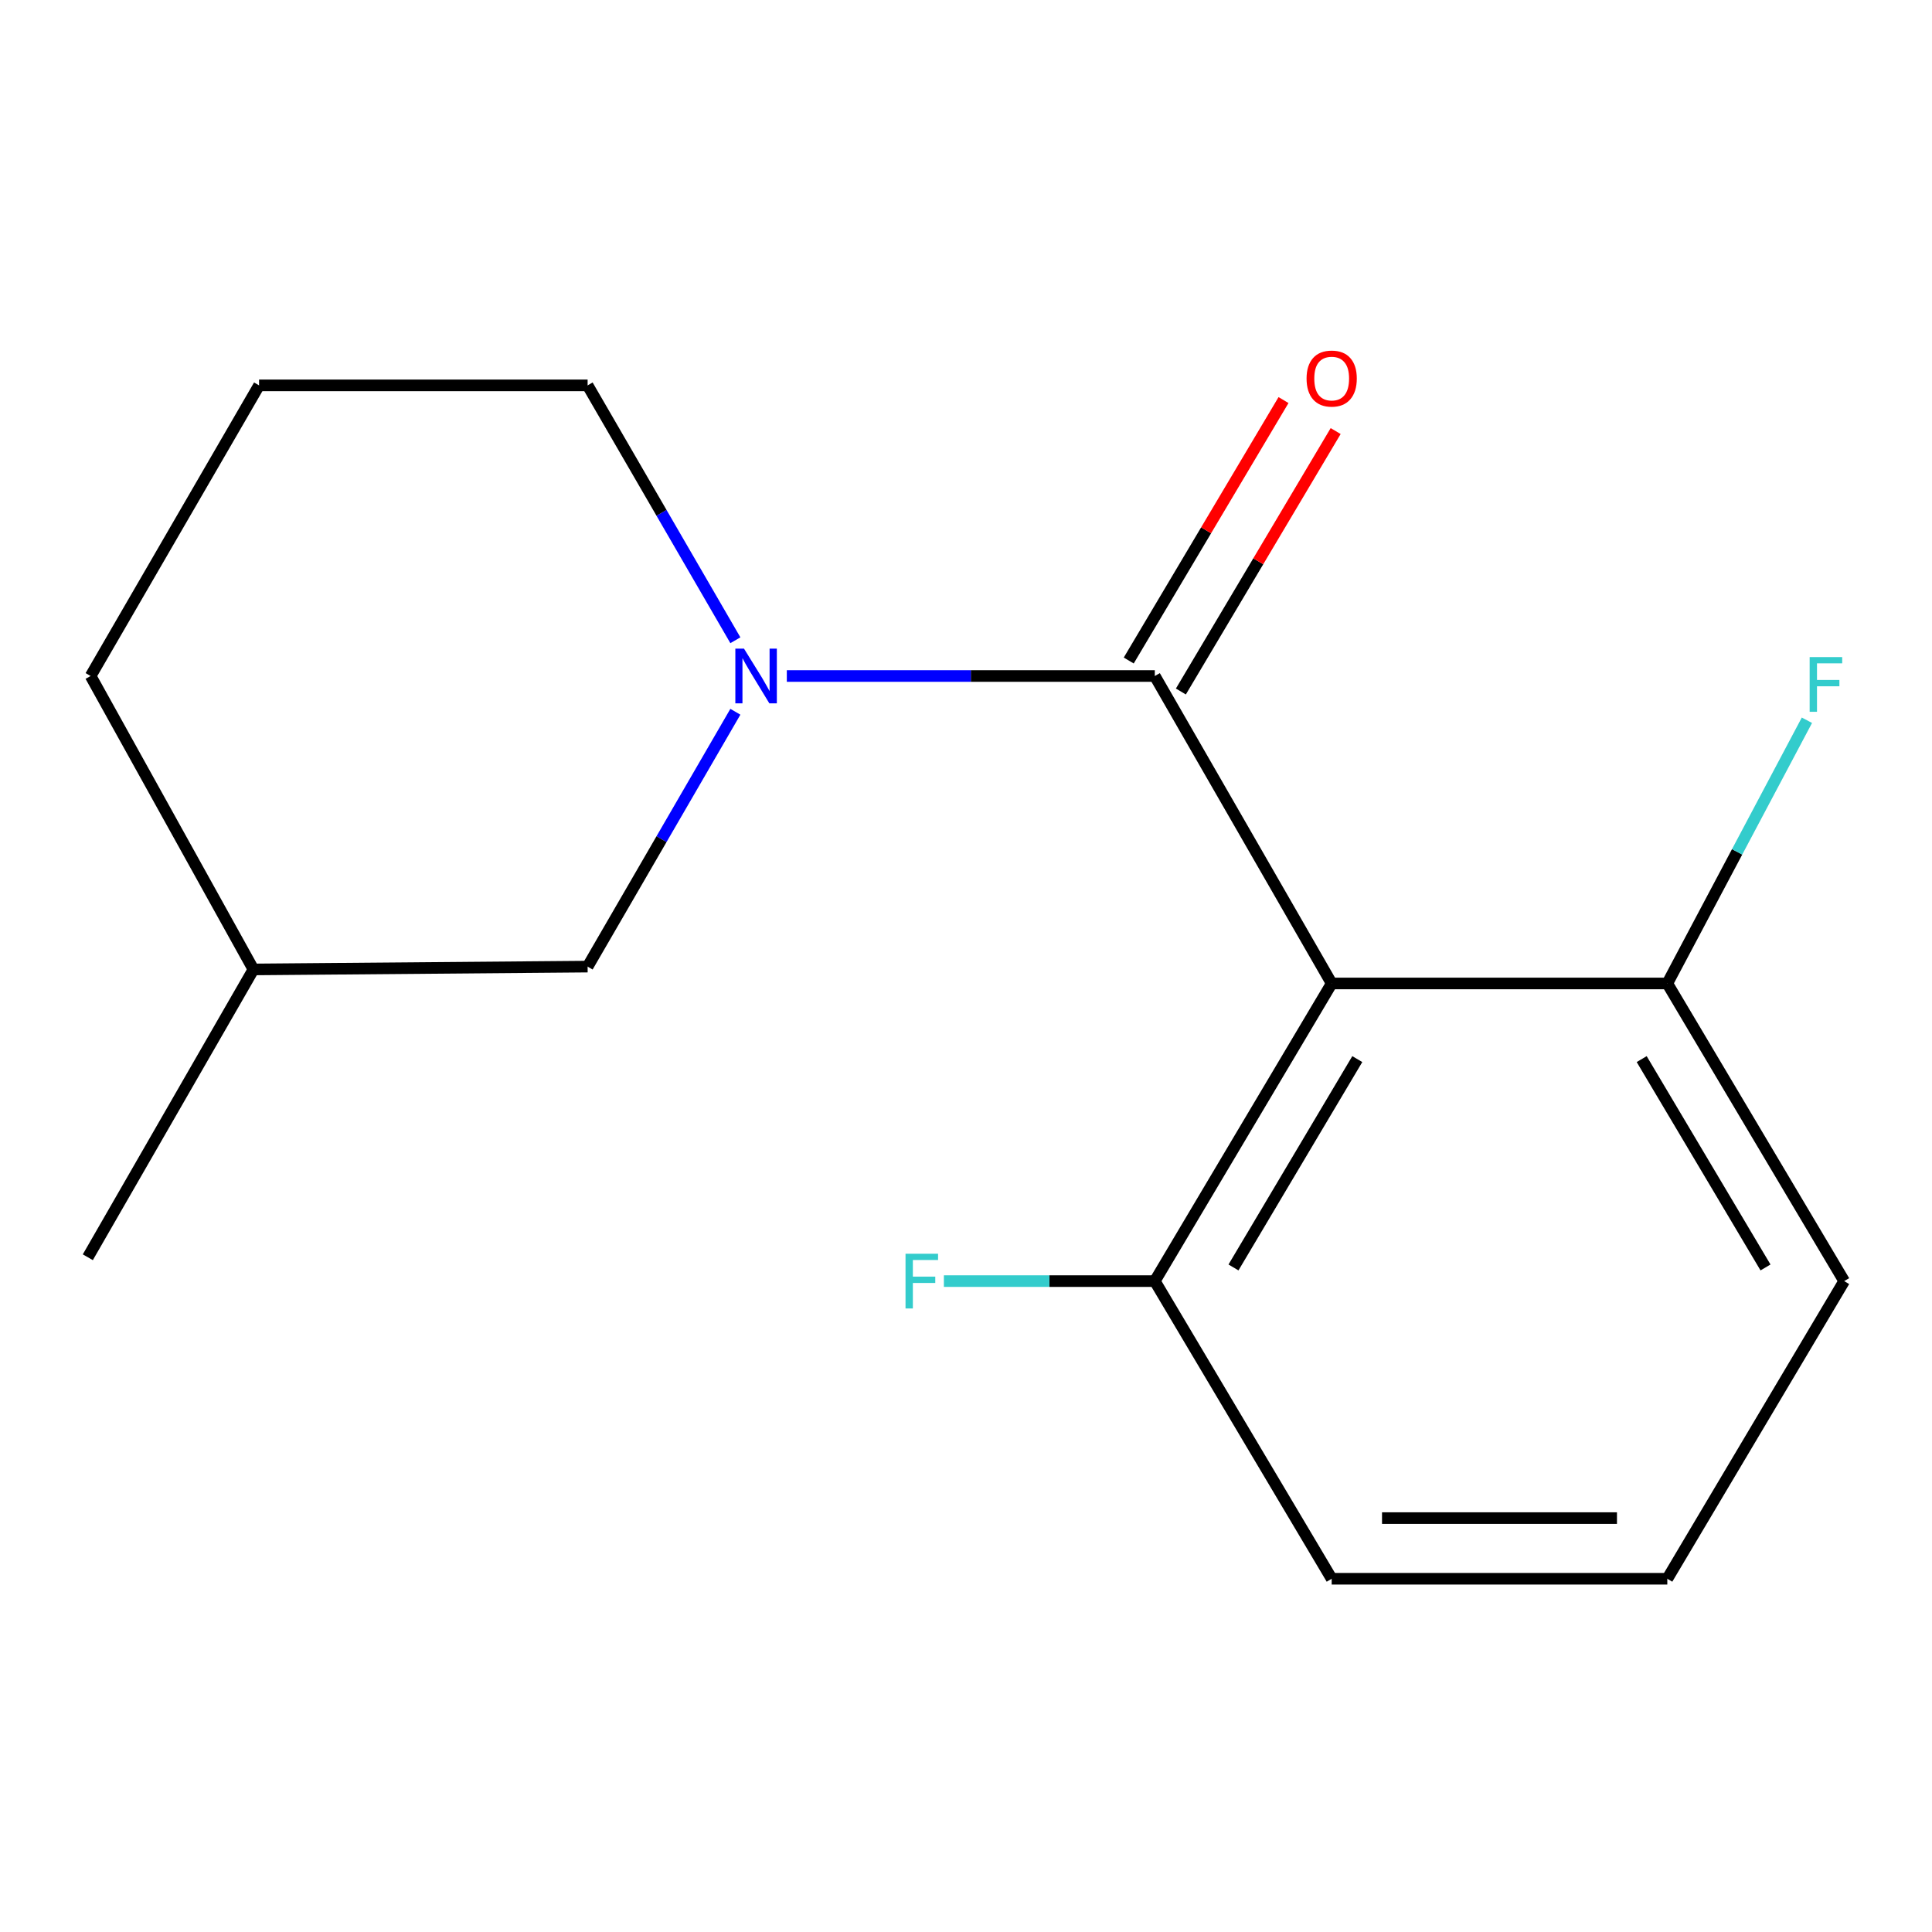 <?xml version='1.0' encoding='iso-8859-1'?>
<svg version='1.1' baseProfile='full'
              xmlns='http://www.w3.org/2000/svg'
                      xmlns:rdkit='http://www.rdkit.org/xml'
                      xmlns:xlink='http://www.w3.org/1999/xlink'
                  xml:space='preserve'
width='1000px' height='1000px' viewBox='0 0 1000 1000'>
<!-- END OF HEADER -->
<rect style='opacity:1.0;fill:#FFFFFF;stroke:none' width='1000' height='1000' x='0' y='0'> </rect>
<path class='bond-0' d='M 597.725,349.901 L 689.276,509.038' style='fill:none;fill-rule:evenodd;stroke:#000000;stroke-width:6px;stroke-linecap:butt;stroke-linejoin:miter;stroke-opacity:1' />
<path class='bond-1' d='M 597.725,349.901 L 502.49,349.901' style='fill:none;fill-rule:evenodd;stroke:#000000;stroke-width:6px;stroke-linecap:butt;stroke-linejoin:miter;stroke-opacity:1' />
<path class='bond-1' d='M 502.49,349.901 L 407.256,349.901' style='fill:none;fill-rule:evenodd;stroke:#0000FF;stroke-width:6px;stroke-linecap:butt;stroke-linejoin:miter;stroke-opacity:1' />
<path class='bond-5' d='M 611.219,357.921 L 651.278,290.519' style='fill:none;fill-rule:evenodd;stroke:#000000;stroke-width:6px;stroke-linecap:butt;stroke-linejoin:miter;stroke-opacity:1' />
<path class='bond-5' d='M 651.278,290.519 L 691.336,223.117' style='fill:none;fill-rule:evenodd;stroke:#FF0000;stroke-width:6px;stroke-linecap:butt;stroke-linejoin:miter;stroke-opacity:1' />
<path class='bond-5' d='M 584.231,341.881 L 624.289,274.479' style='fill:none;fill-rule:evenodd;stroke:#000000;stroke-width:6px;stroke-linecap:butt;stroke-linejoin:miter;stroke-opacity:1' />
<path class='bond-5' d='M 624.289,274.479 L 664.347,207.077' style='fill:none;fill-rule:evenodd;stroke:#FF0000;stroke-width:6px;stroke-linecap:butt;stroke-linejoin:miter;stroke-opacity:1' />
<path class='bond-3' d='M 689.276,509.038 L 597.725,663.1' style='fill:none;fill-rule:evenodd;stroke:#000000;stroke-width:6px;stroke-linecap:butt;stroke-linejoin:miter;stroke-opacity:1' />
<path class='bond-3' d='M 702.533,548.186 L 638.447,656.029' style='fill:none;fill-rule:evenodd;stroke:#000000;stroke-width:6px;stroke-linecap:butt;stroke-linejoin:miter;stroke-opacity:1' />
<path class='bond-4' d='M 689.276,509.038 L 862.995,509.038' style='fill:none;fill-rule:evenodd;stroke:#000000;stroke-width:6px;stroke-linecap:butt;stroke-linejoin:miter;stroke-opacity:1' />
<path class='bond-2' d='M 380.627,368.408 L 342.387,434.363' style='fill:none;fill-rule:evenodd;stroke:#0000FF;stroke-width:6px;stroke-linecap:butt;stroke-linejoin:miter;stroke-opacity:1' />
<path class='bond-2' d='M 342.387,434.363 L 304.148,500.317' style='fill:none;fill-rule:evenodd;stroke:#000000;stroke-width:6px;stroke-linecap:butt;stroke-linejoin:miter;stroke-opacity:1' />
<path class='bond-6' d='M 380.628,331.394 L 342.388,265.431' style='fill:none;fill-rule:evenodd;stroke:#0000FF;stroke-width:6px;stroke-linecap:butt;stroke-linejoin:miter;stroke-opacity:1' />
<path class='bond-6' d='M 342.388,265.431 L 304.148,199.467' style='fill:none;fill-rule:evenodd;stroke:#000000;stroke-width:6px;stroke-linecap:butt;stroke-linejoin:miter;stroke-opacity:1' />
<path class='bond-9' d='M 304.148,500.317 L 131.18,501.782' style='fill:none;fill-rule:evenodd;stroke:#000000;stroke-width:6px;stroke-linecap:butt;stroke-linejoin:miter;stroke-opacity:1' />
<path class='bond-7' d='M 597.725,663.1 L 543.139,663.1' style='fill:none;fill-rule:evenodd;stroke:#000000;stroke-width:6px;stroke-linecap:butt;stroke-linejoin:miter;stroke-opacity:1' />
<path class='bond-7' d='M 543.139,663.1 L 488.552,663.1' style='fill:none;fill-rule:evenodd;stroke:#33CCCC;stroke-width:6px;stroke-linecap:butt;stroke-linejoin:miter;stroke-opacity:1' />
<path class='bond-12' d='M 597.725,663.1 L 689.276,817.161' style='fill:none;fill-rule:evenodd;stroke:#000000;stroke-width:6px;stroke-linecap:butt;stroke-linejoin:miter;stroke-opacity:1' />
<path class='bond-8' d='M 862.995,509.038 L 899.126,440.92' style='fill:none;fill-rule:evenodd;stroke:#000000;stroke-width:6px;stroke-linecap:butt;stroke-linejoin:miter;stroke-opacity:1' />
<path class='bond-8' d='M 899.126,440.92 L 935.258,372.801' style='fill:none;fill-rule:evenodd;stroke:#33CCCC;stroke-width:6px;stroke-linecap:butt;stroke-linejoin:miter;stroke-opacity:1' />
<path class='bond-13' d='M 862.995,509.038 L 954.545,663.1' style='fill:none;fill-rule:evenodd;stroke:#000000;stroke-width:6px;stroke-linecap:butt;stroke-linejoin:miter;stroke-opacity:1' />
<path class='bond-13' d='M 849.738,548.186 L 913.824,656.029' style='fill:none;fill-rule:evenodd;stroke:#000000;stroke-width:6px;stroke-linecap:butt;stroke-linejoin:miter;stroke-opacity:1' />
<path class='bond-10' d='M 304.148,199.467 L 134.093,199.467' style='fill:none;fill-rule:evenodd;stroke:#000000;stroke-width:6px;stroke-linecap:butt;stroke-linejoin:miter;stroke-opacity:1' />
<path class='bond-15' d='M 131.18,501.782 L 45.455,650.751' style='fill:none;fill-rule:evenodd;stroke:#000000;stroke-width:6px;stroke-linecap:butt;stroke-linejoin:miter;stroke-opacity:1' />
<path class='bond-17' d='M 131.18,501.782 L 46.902,349.901' style='fill:none;fill-rule:evenodd;stroke:#000000;stroke-width:6px;stroke-linecap:butt;stroke-linejoin:miter;stroke-opacity:1' />
<path class='bond-14' d='M 134.093,199.467 L 46.902,349.901' style='fill:none;fill-rule:evenodd;stroke:#000000;stroke-width:6px;stroke-linecap:butt;stroke-linejoin:miter;stroke-opacity:1' />
<path class='bond-11' d='M 862.995,817.161 L 689.276,817.161' style='fill:none;fill-rule:evenodd;stroke:#000000;stroke-width:6px;stroke-linecap:butt;stroke-linejoin:miter;stroke-opacity:1' />
<path class='bond-11' d='M 836.937,785.766 L 715.334,785.766' style='fill:none;fill-rule:evenodd;stroke:#000000;stroke-width:6px;stroke-linecap:butt;stroke-linejoin:miter;stroke-opacity:1' />
<path class='bond-16' d='M 862.995,817.161 L 954.545,663.1' style='fill:none;fill-rule:evenodd;stroke:#000000;stroke-width:6px;stroke-linecap:butt;stroke-linejoin:miter;stroke-opacity:1' />
<path  class='atom-2' d='M 385.096 335.741
L 394.376 350.741
Q 395.296 352.221, 396.776 354.901
Q 398.256 357.581, 398.336 357.741
L 398.336 335.741
L 402.096 335.741
L 402.096 364.061
L 398.216 364.061
L 388.256 347.661
Q 387.096 345.741, 385.856 343.541
Q 384.656 341.341, 384.296 340.661
L 384.296 364.061
L 380.616 364.061
L 380.616 335.741
L 385.096 335.741
' fill='#0000FF'/>
<path  class='atom-6' d='M 676.276 195.937
Q 676.276 189.137, 679.636 185.337
Q 682.996 181.537, 689.276 181.537
Q 695.556 181.537, 698.916 185.337
Q 702.276 189.137, 702.276 195.937
Q 702.276 202.817, 698.876 206.737
Q 695.476 210.617, 689.276 210.617
Q 683.036 210.617, 679.636 206.737
Q 676.276 202.857, 676.276 195.937
M 689.276 207.417
Q 693.596 207.417, 695.916 204.537
Q 698.276 201.617, 698.276 195.937
Q 698.276 190.377, 695.916 187.577
Q 693.596 184.737, 689.276 184.737
Q 684.956 184.737, 682.596 187.537
Q 680.276 190.337, 680.276 195.937
Q 680.276 201.657, 682.596 204.537
Q 684.956 207.417, 689.276 207.417
' fill='#FF0000'/>
<path  class='atom-8' d='M 468.697 648.94
L 485.537 648.94
L 485.537 652.18
L 472.497 652.18
L 472.497 660.78
L 484.097 660.78
L 484.097 664.06
L 472.497 664.06
L 472.497 677.26
L 468.697 677.26
L 468.697 648.94
' fill='#33CCCC'/>
<path  class='atom-9' d='M 936.672 340.101
L 953.512 340.101
L 953.512 343.341
L 940.472 343.341
L 940.472 351.941
L 952.072 351.941
L 952.072 355.221
L 940.472 355.221
L 940.472 368.421
L 936.672 368.421
L 936.672 340.101
' fill='#33CCCC'/>
</svg>
